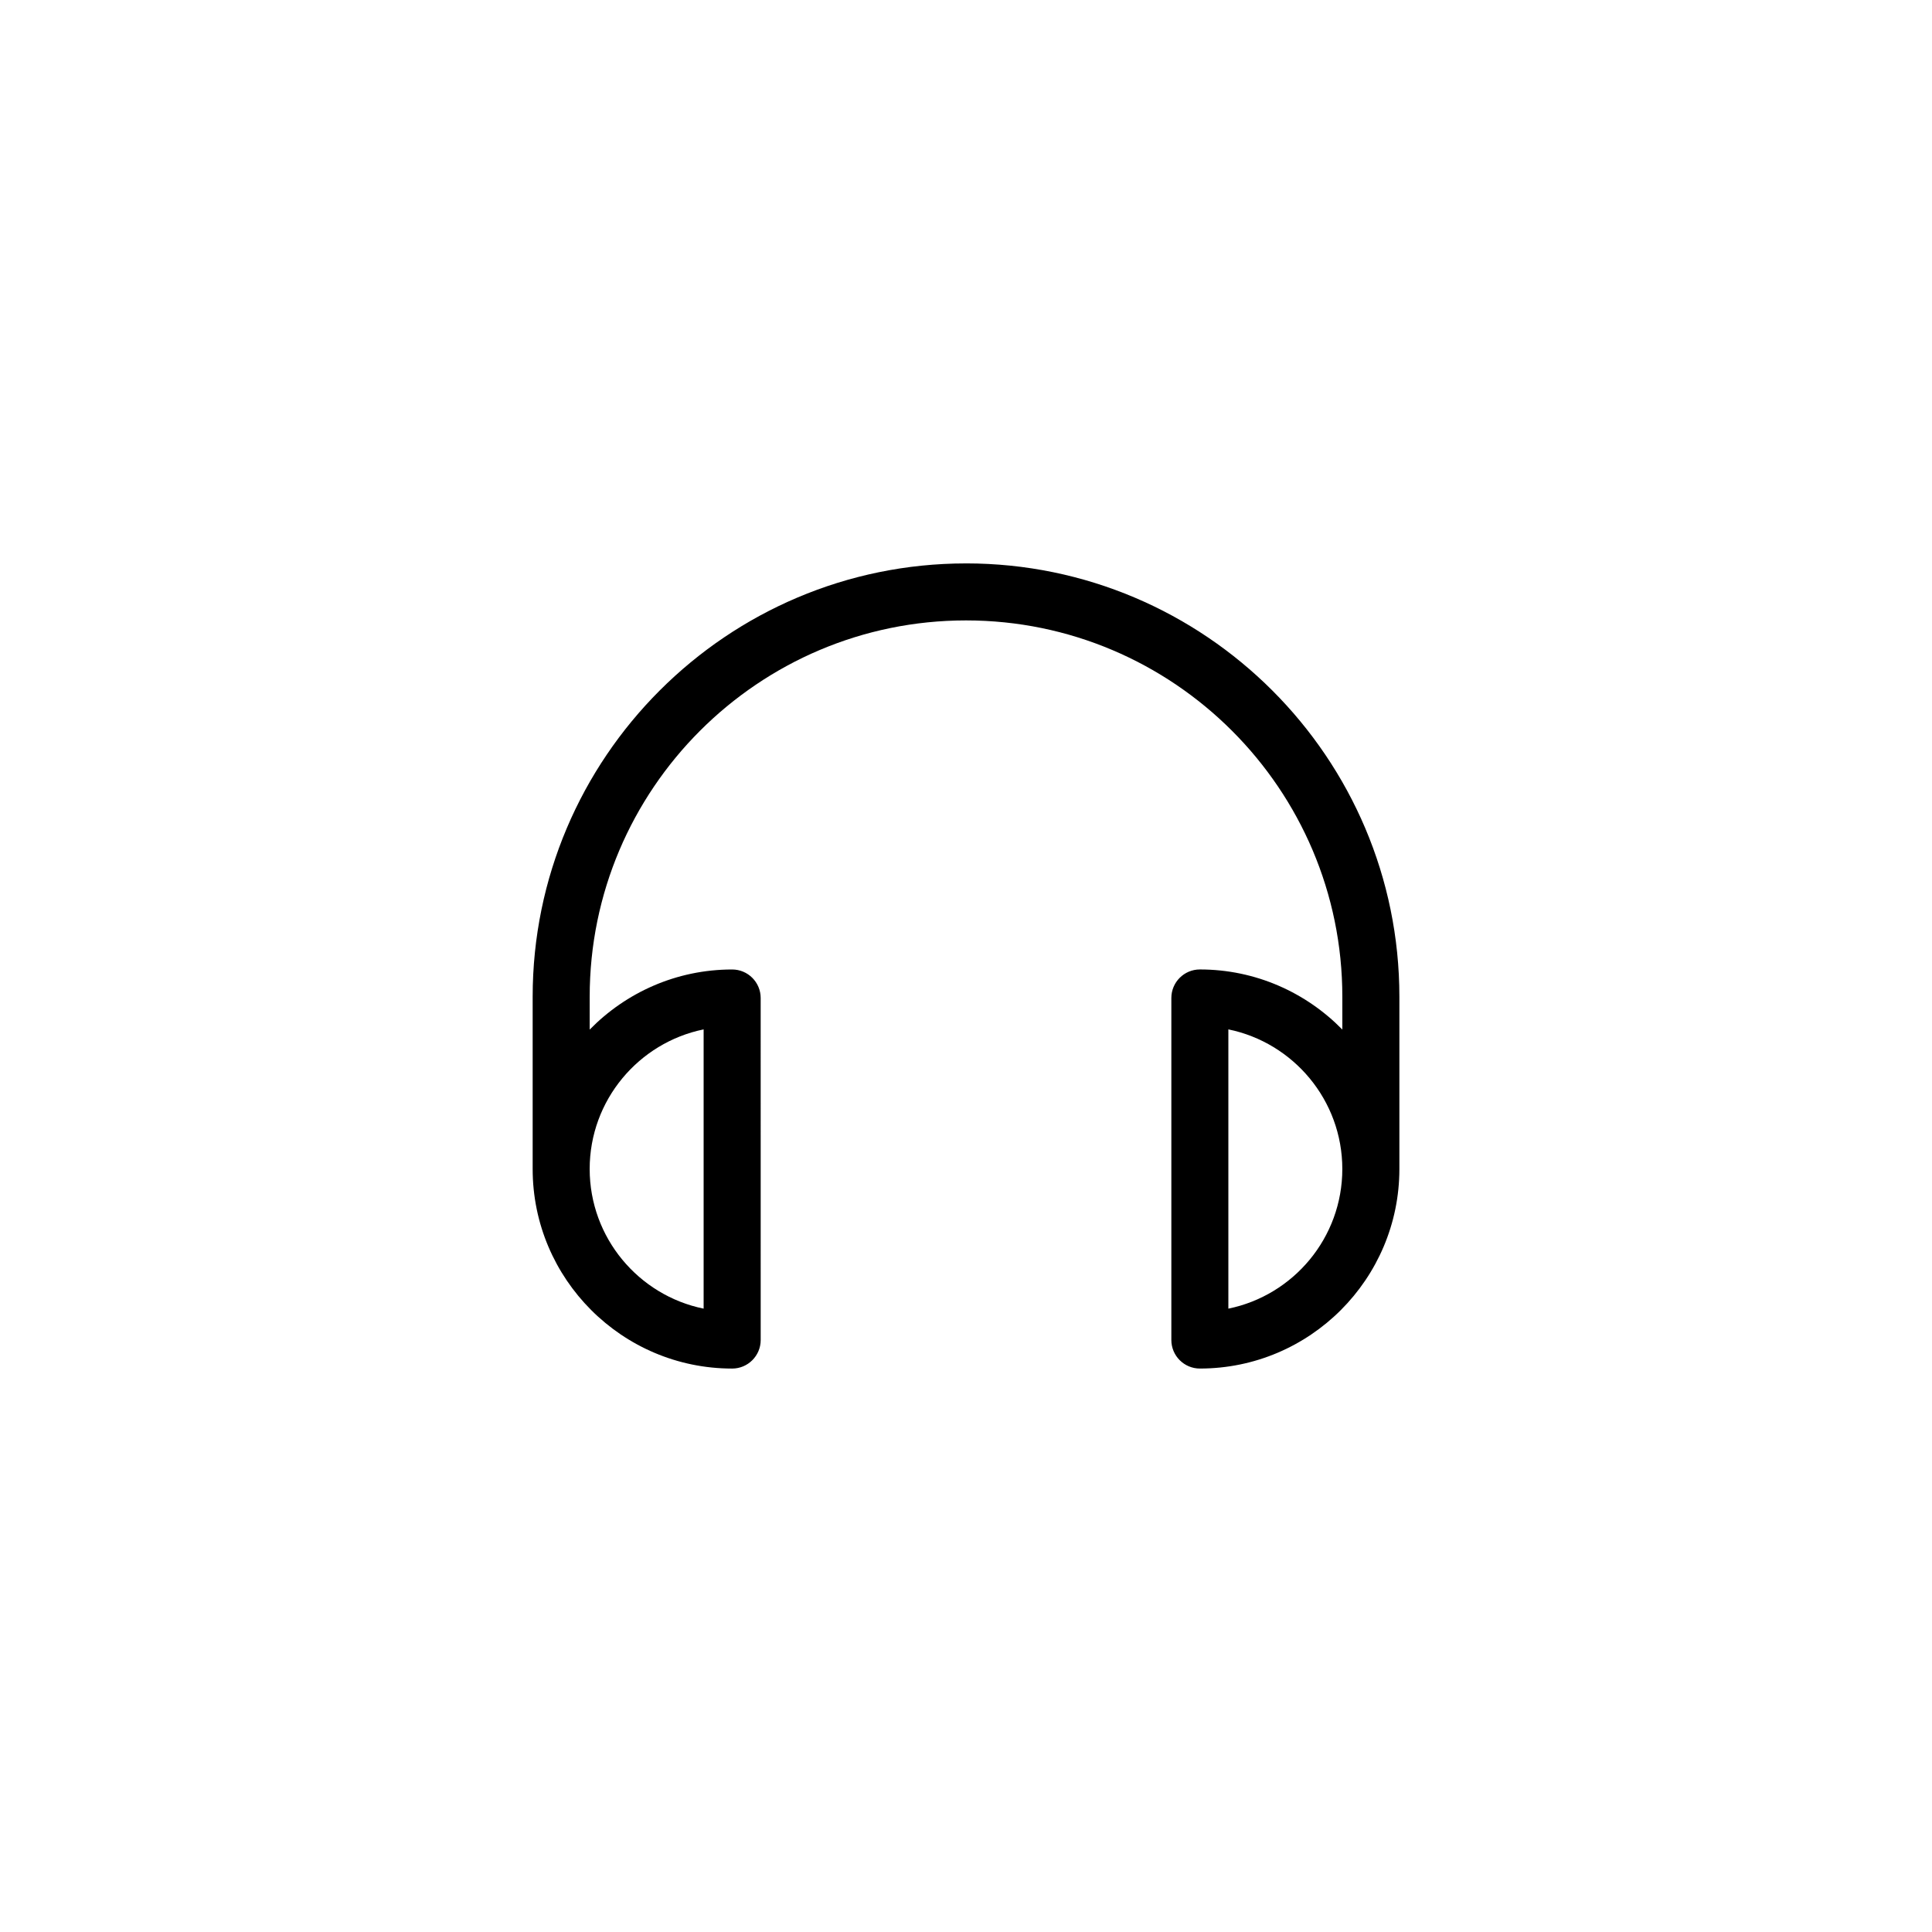 <?xml version="1.0" encoding="UTF-8"?>
<!-- The Best Svg Icon site in the world: iconSvg.co, Visit us! https://iconsvg.co -->
<svg fill="#000000" width="800px" height="800px" version="1.1" viewBox="144 144 512 512" xmlns="http://www.w3.org/2000/svg">
 <path d="m400 293.31c-63.324 0-114.84 51.52-114.84 114.84v45.641c0 29.164 23.719 52.891 52.871 52.891 4.172 0 7.559-3.387 7.559-7.559l-0.004-90.641c0-4.176-3.387-7.559-7.559-7.559-14.785 0-28.152 6.117-37.754 15.93v-8.707c0-54.992 44.738-99.73 99.73-99.73s99.73 44.738 99.73 99.73v8.699c-9.602-9.809-22.973-15.93-37.754-15.93-4.172 0-7.559 3.387-7.559 7.559v90.645c0 4.172 3.387 7.559 7.559 7.559 29.152 0 52.871-23.723 52.871-52.891v-45.641c-0.004-63.32-51.523-114.84-114.85-114.84zm-69.531 123.49v74.004c-17.211-3.508-30.199-18.773-30.199-37.016 0-18.223 12.988-33.477 30.199-36.988zm139.06 74.004v-74.008c17.211 3.512 30.199 18.766 30.199 37 0 18.242-12.988 33.5-30.199 37.008z"/>
</svg>